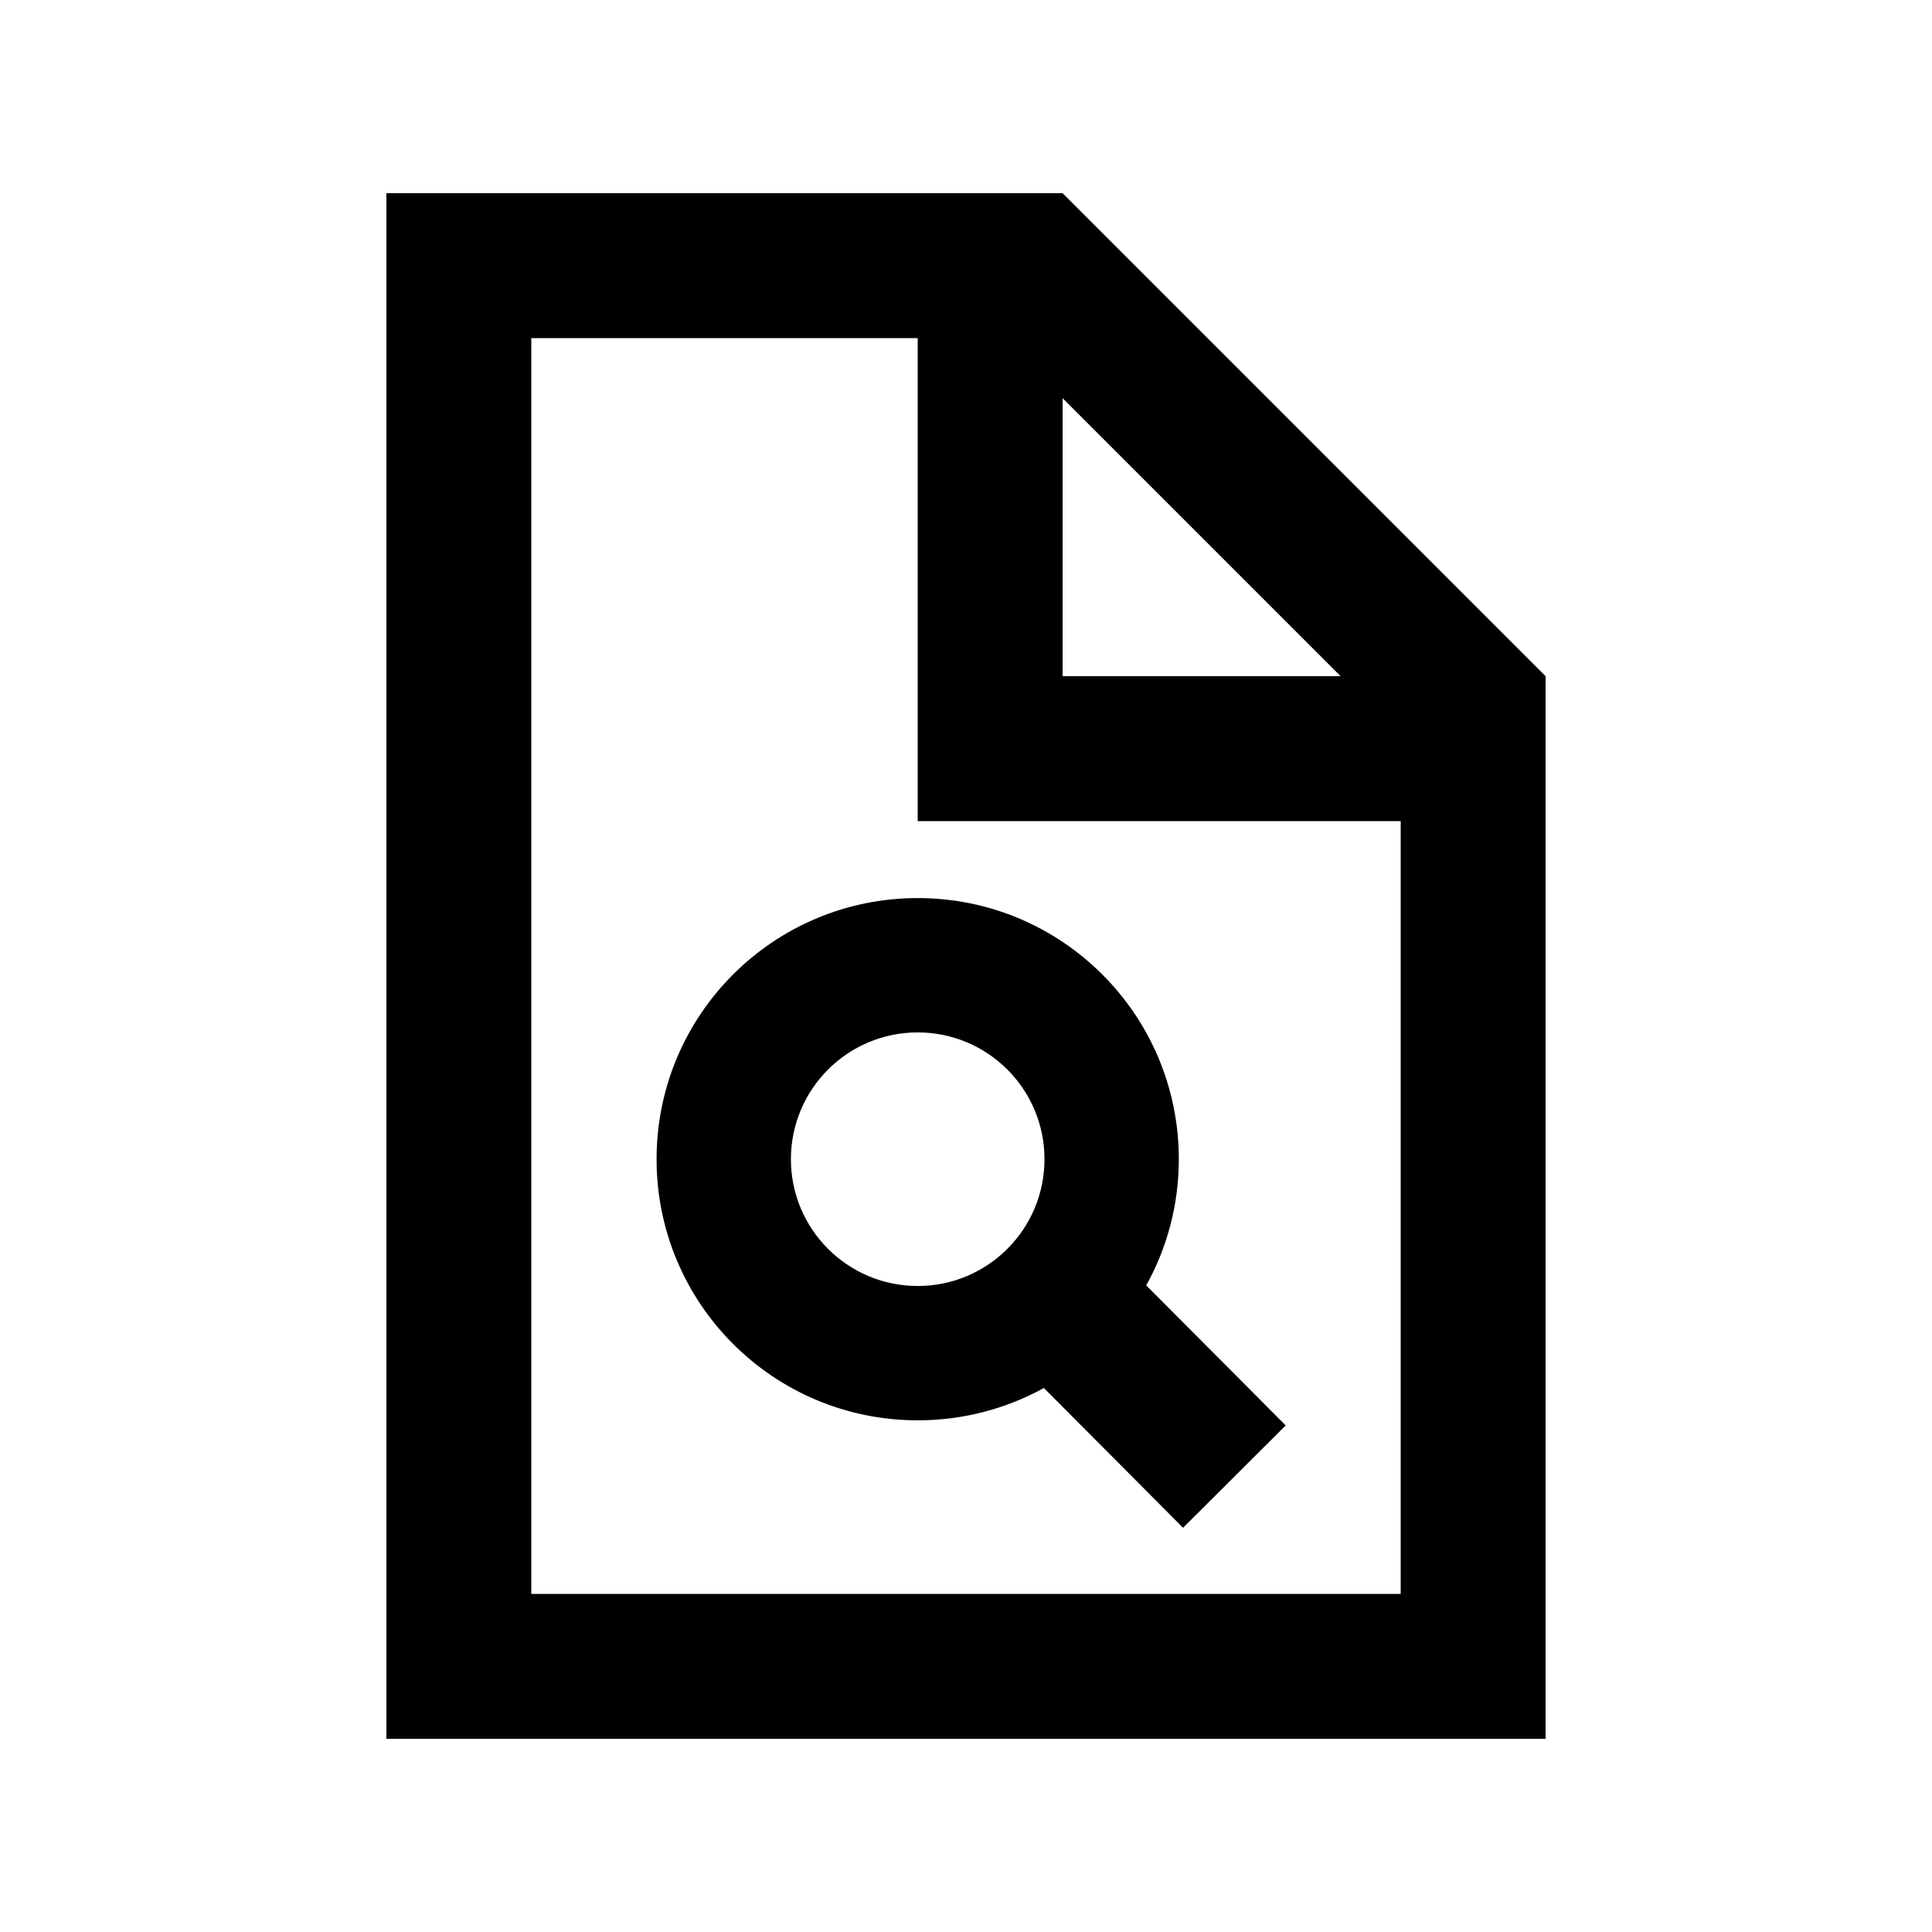 <svg xmlns="http://www.w3.org/2000/svg" viewBox="0 0 640 640"><!--! Font Awesome Pro 7.1.0 by @fontawesome - https://fontawesome.com License - https://fontawesome.com/license (Commercial License) Copyright 2025 Fonticons, Inc. --><path fill="currentColor" d="M176 112L304 112L304 272L464 272L464 528L176 528L176 112zM352 131.9L444.1 224L352 224L352 131.9zM352 64L128 64L128 576L512 576L512 224L352 64zM390.5 384C390.5 336.2 351.8 297.5 304 297.5C256.2 297.5 217.5 336.2 217.5 384C217.5 431.8 256.2 470.5 304 470.5C319.2 470.5 333.4 466.6 345.8 459.8C367.3 481.4 382.7 496.8 391.9 506.1L425.9 472.2C416.7 462.9 401.3 447.5 379.7 425.8C386.6 413.4 390.5 399.1 390.5 384zM304 342C327.2 342 346 360.8 346 384C346 407.2 327.2 426 304 426C280.8 426 262 407.2 262 384C262 360.8 280.8 342 304 342z"/></svg>